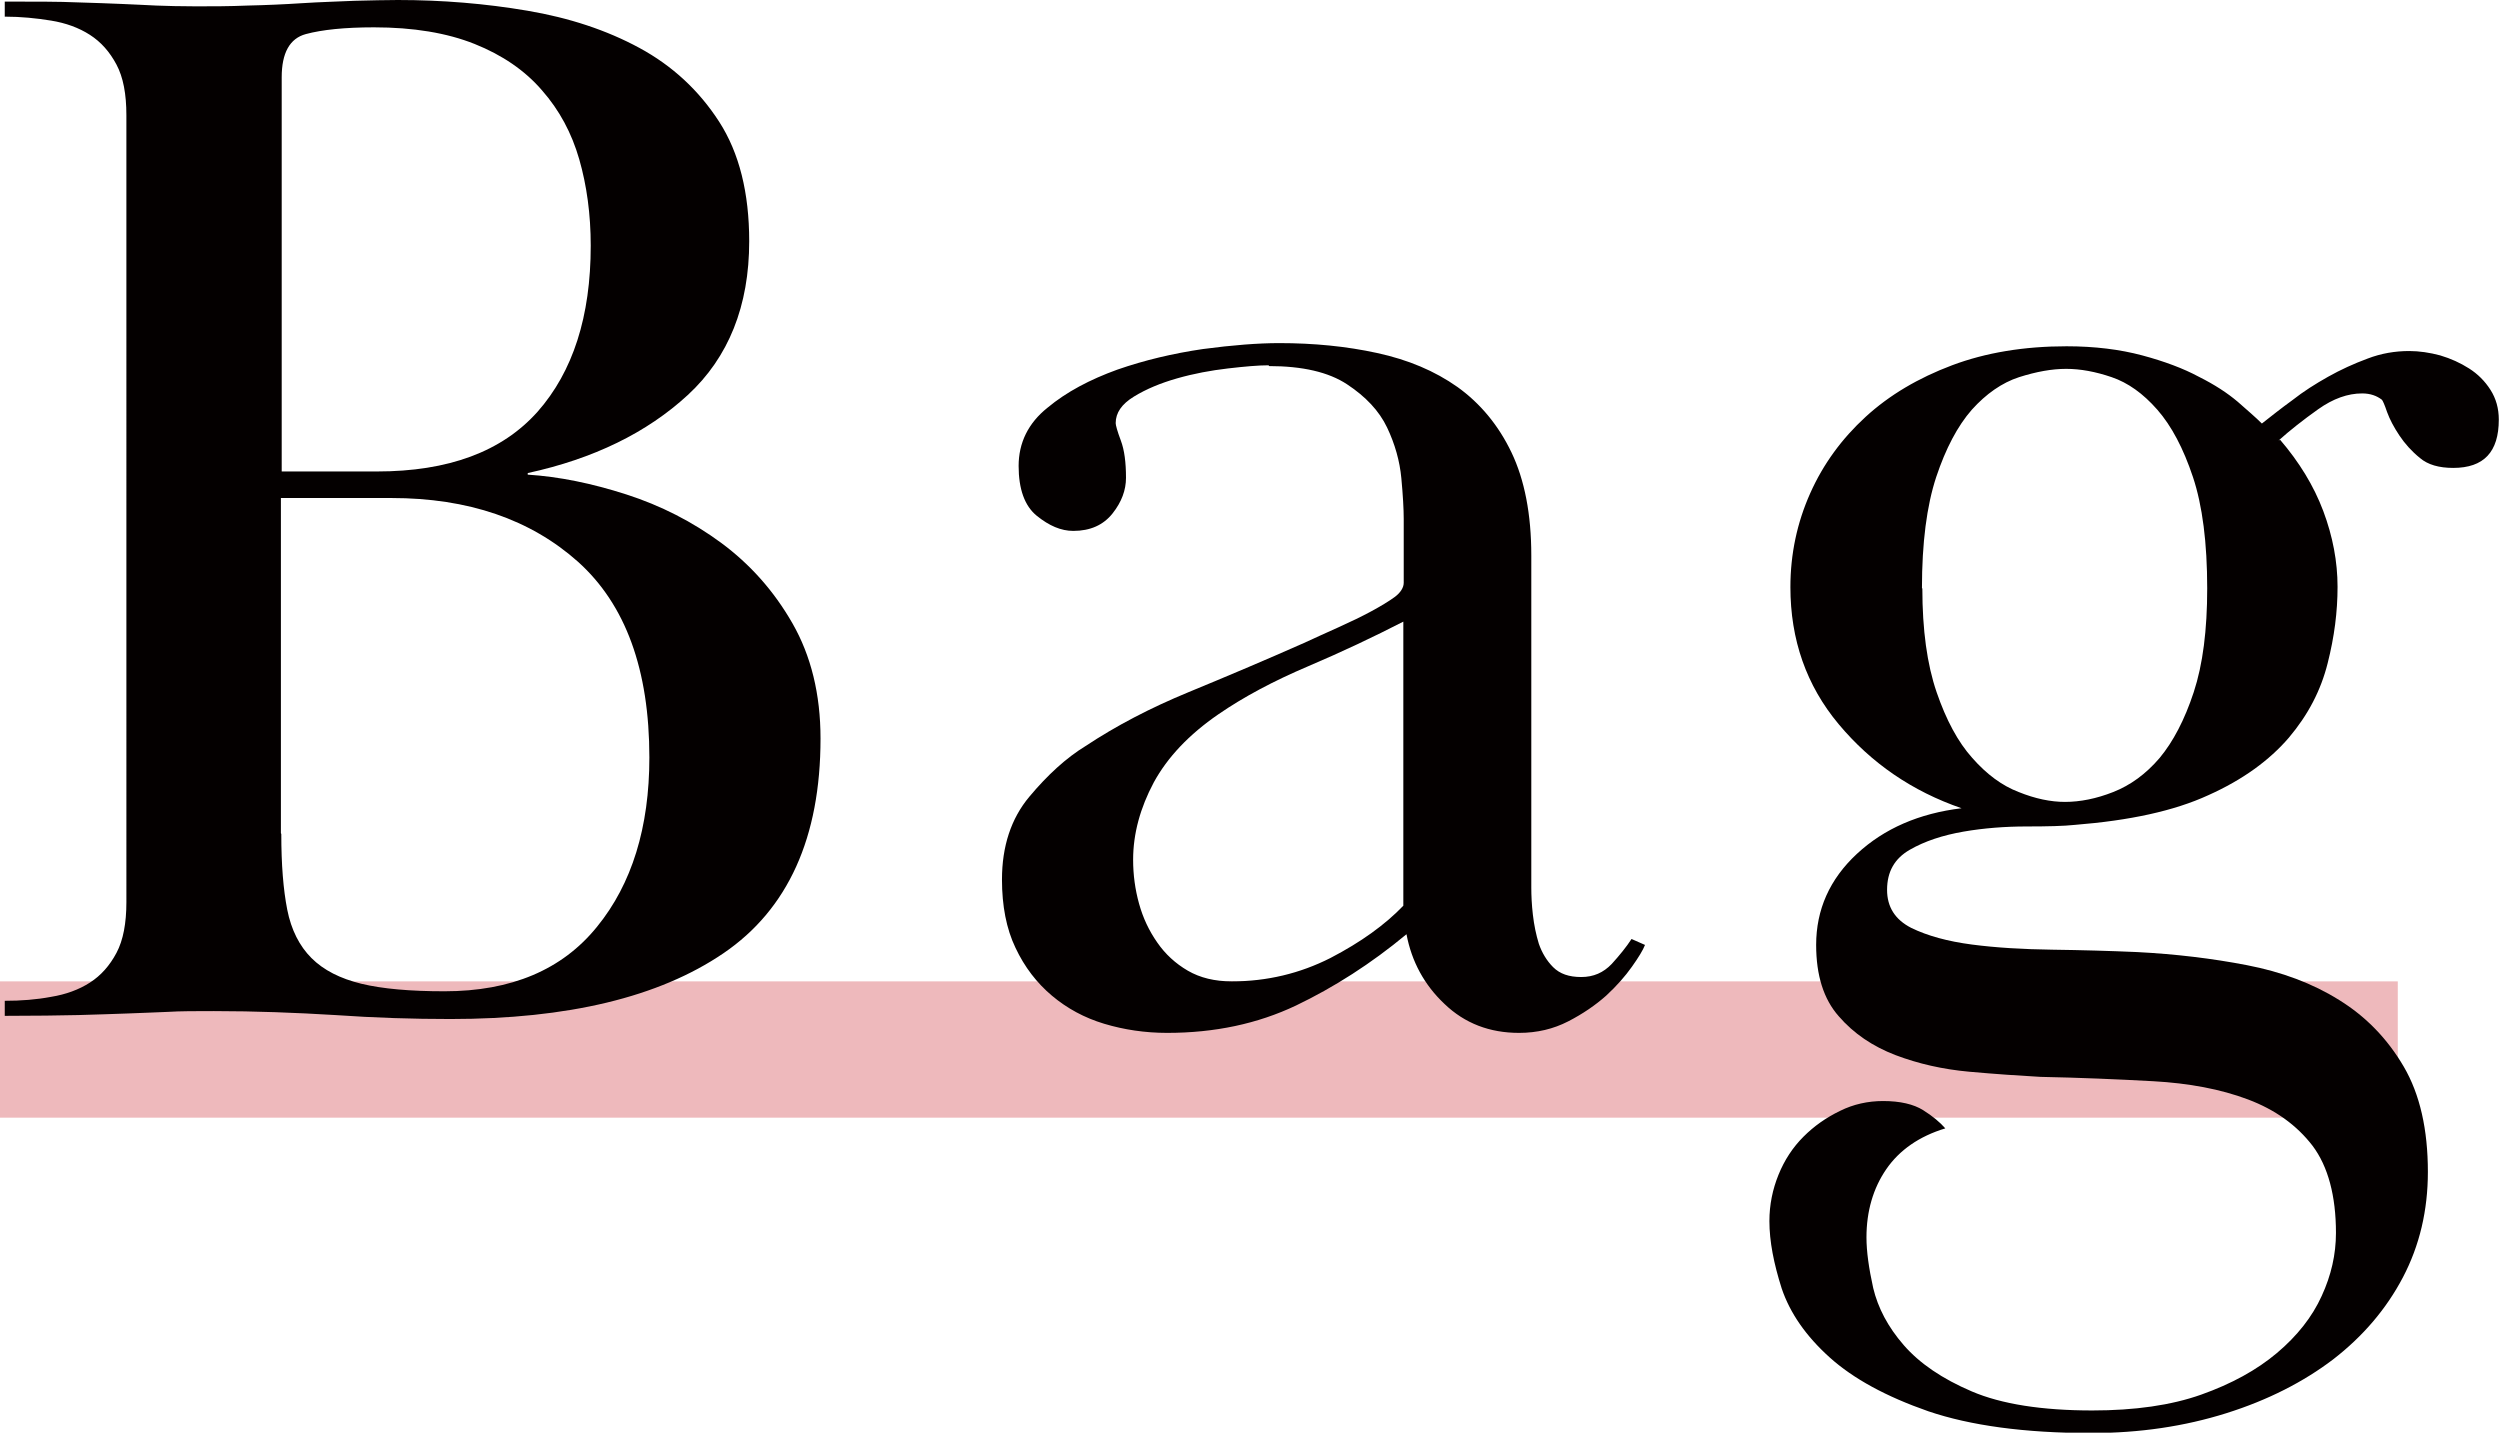 <?xml version="1.0" encoding="UTF-8"?>
<svg id="_レイヤー_2" data-name="レイヤー 2" xmlns="http://www.w3.org/2000/svg" viewBox="0 0 63.1 36.16">
  <defs>
    <style>
      .cls-1 {
        fill: #040000;
      }

      .cls-1, .cls-2 {
        stroke-width: 0px;
      }

      .cls-2 {
        fill: #eeb9bc;
      }
    </style>
  </defs>
  <g id="layout">
    <rect class="cls-2" y="24.77" width="60.52" height="3.44"/>
    <g>
      <path class="cls-1" d="M.13.04c.77,0,1.37,0,1.82.02.45.01.82.03,1.13.04.31.01.59.03.86.04.27.01.61.02,1.01.02s.84,0,1.3-.02c.46-.01.92-.03,1.38-.06.46-.03.9-.04,1.32-.06.42-.01.79-.02,1.09-.02,1.12,0,2.21.09,3.27.27,1.06.18,2,.49,2.83.94.83.45,1.5,1.07,2.01,1.86.51.79.76,1.8.76,3.02,0,1.63-.52,2.93-1.55,3.88s-2.38,1.61-4.04,1.97v.04c.79.05,1.62.22,2.49.5.87.28,1.67.69,2.39,1.22.73.54,1.33,1.21,1.8,2.03.47.82.71,1.79.71,2.91,0,2.5-.82,4.31-2.45,5.42s-3.93,1.66-6.89,1.66c-.94,0-1.91-.03-2.91-.1-.99-.06-2.02-.1-3.06-.1-.46,0-.85,0-1.17.02-.32.01-.66.03-1.01.04-.36.01-.77.03-1.24.04-.47.01-1.09.02-1.86.02v-.38c.41,0,.8-.03,1.17-.1.37-.06.7-.18.98-.36.28-.18.5-.43.67-.75.17-.32.25-.75.25-1.28V2.91c0-.54-.08-.96-.25-1.28-.17-.32-.39-.57-.67-.75-.28-.18-.61-.3-.98-.36-.37-.06-.76-.1-1.17-.1V.04ZM7.1,11.9h2.41c1.81,0,3.16-.5,4.06-1.51.89-1.01,1.34-2.4,1.34-4.19,0-.79-.1-1.52-.29-2.18-.19-.66-.5-1.24-.94-1.74-.43-.5-1-.89-1.7-1.17-.7-.28-1.55-.42-2.54-.42-.74,0-1.31.06-1.72.17-.41.11-.61.48-.61,1.09v9.95ZM7.1,21.05c0,.77.05,1.4.15,1.91.1.51.31.92.61,1.22.31.31.73.52,1.26.65.54.13,1.24.19,2.1.19,1.68,0,2.97-.54,3.85-1.63.88-1.08,1.32-2.51,1.32-4.27,0-2.22-.6-3.86-1.8-4.94-1.2-1.07-2.77-1.61-4.71-1.61h-2.79v8.46Z"/>
      <path class="cls-1" d="M32.02,9.22c-.26,0-.6.03-1.03.08-.43.05-.86.13-1.28.25s-.78.27-1.09.46c-.31.19-.46.41-.46.67,0,.05.04.2.13.44.09.24.13.55.13.94,0,.31-.11.61-.34.9-.23.29-.56.44-.99.44-.31,0-.61-.13-.92-.38-.31-.25-.46-.68-.46-1.26s.24-1.08.73-1.47c.48-.4,1.07-.71,1.76-.96.69-.24,1.41-.41,2.16-.52.75-.1,1.4-.15,1.93-.15.87,0,1.69.08,2.47.25.78.17,1.45.45,2.03.86.57.41,1.03.96,1.36,1.65.33.69.5,1.56.5,2.6v8.38c0,.2.01.43.04.69.03.26.08.5.15.73.08.23.2.43.36.59.17.17.4.25.71.25s.56-.11.77-.33c.2-.22.37-.43.5-.63l.34.15c-.05.13-.16.31-.33.55-.17.24-.38.48-.65.73-.27.24-.59.46-.96.65-.37.19-.78.29-1.24.29-.74,0-1.37-.24-1.88-.73-.51-.48-.83-1.07-.96-1.76-.89.74-1.83,1.34-2.79,1.8-.97.46-2.05.69-3.25.69-.56,0-1.09-.08-1.59-.23-.5-.15-.94-.39-1.32-.71-.38-.32-.69-.72-.92-1.21-.23-.48-.34-1.06-.34-1.72,0-.84.23-1.54.69-2.09.46-.55.93-.98,1.42-1.28.77-.51,1.63-.96,2.6-1.36.97-.4,1.94-.81,2.91-1.24.28-.13.57-.26.88-.4.31-.14.58-.27.82-.4.24-.13.44-.25.59-.36.15-.11.23-.24.23-.36v-1.61c0-.25-.02-.6-.06-1.03-.04-.43-.16-.86-.36-1.28s-.54-.78-1.01-1.09c-.47-.31-1.13-.46-1.97-.46ZM35.42,15.69c-.74.38-1.54.76-2.41,1.13-.87.37-1.62.77-2.26,1.21-.74.51-1.28,1.08-1.63,1.72-.34.64-.52,1.29-.52,1.95,0,.38.05.75.15,1.11.1.36.25.68.46.98.2.29.46.53.77.71.31.18.68.27,1.11.27.89,0,1.72-.2,2.49-.59.77-.4,1.38-.84,1.84-1.32v-7.16Z"/>
      <path class="cls-1" d="M57.55,11.1c.48.56.85,1.16,1.09,1.8.24.64.36,1.28.36,1.91s-.08,1.26-.25,1.93c-.17.68-.49,1.3-.98,1.88-.49.57-1.16,1.06-2.03,1.45-.87.4-1.99.64-3.37.75-.28.03-.69.04-1.22.04s-1.07.04-1.59.13c-.52.09-.98.24-1.36.46-.38.22-.57.55-.57,1.01,0,.43.2.75.61.96.41.2.92.34,1.53.42s1.29.12,2.03.13c.74.01,1.45.03,2.14.06.97.05,1.89.16,2.77.33.88.17,1.66.46,2.33.88.68.42,1.22.98,1.63,1.68.41.7.61,1.59.61,2.66,0,.97-.21,1.86-.63,2.66-.42.8-1.01,1.49-1.76,2.07-.75.57-1.65,1.03-2.7,1.36-1.05.33-2.18.5-3.41.5-1.68,0-3.05-.19-4.11-.55-1.06-.37-1.89-.82-2.49-1.36-.6-.54-1-1.12-1.21-1.74-.2-.63-.31-1.19-.31-1.7,0-.41.08-.8.23-1.17.15-.37.36-.69.63-.96.27-.27.57-.48.92-.65.34-.17.71-.25,1.09-.25.43,0,.77.08,1.01.23s.43.31.56.46c-.66.2-1.16.55-1.49,1.03-.33.48-.5,1.06-.5,1.72,0,.36.06.78.17,1.28.12.5.37.98.77,1.44.4.46.97.85,1.72,1.17.75.32,1.77.48,3.04.48,1.07,0,1.99-.13,2.75-.4s1.4-.62,1.91-1.05c.51-.43.89-.91,1.13-1.44.24-.52.36-1.05.36-1.59,0-.94-.2-1.68-.59-2.2-.4-.52-.94-.91-1.63-1.17-.69-.26-1.49-.41-2.39-.46-.91-.05-1.86-.09-2.85-.11-.54-.03-1.13-.07-1.8-.13-.66-.06-1.28-.2-1.86-.42-.57-.22-1.05-.54-1.43-.98-.38-.43-.57-1.03-.57-1.8,0-.89.34-1.66,1.03-2.3.69-.64,1.57-1.02,2.64-1.15-1.25-.43-2.28-1.14-3.1-2.12-.82-.98-1.22-2.14-1.22-3.46,0-.84.17-1.63.5-2.37.33-.74.8-1.38,1.4-1.93.6-.55,1.33-.98,2.18-1.3.85-.32,1.82-.48,2.89-.48.71,0,1.35.08,1.91.23.56.15,1.04.33,1.43.54.4.2.72.41.98.63.25.22.46.4.61.55.23-.18.48-.38.77-.59.28-.22.58-.41.9-.59.32-.18.65-.33,1-.46.34-.13.69-.19,1.05-.19.25,0,.52.04.78.11.27.08.51.19.73.33.22.14.4.32.54.54.14.22.21.47.21.75,0,.82-.38,1.22-1.15,1.22-.36,0-.64-.08-.84-.25-.21-.17-.38-.36-.52-.57-.14-.21-.24-.4-.31-.59-.06-.18-.11-.29-.13-.31-.13-.1-.29-.16-.5-.16-.36,0-.73.13-1.11.4s-.71.53-1,.79ZM48.52,14.85c0,1.05.12,1.92.36,2.62.24.7.54,1.26.9,1.66.36.41.75.7,1.17.86.42.17.81.25,1.17.25.38,0,.79-.08,1.22-.25.43-.17.82-.45,1.17-.86.34-.41.63-.96.86-1.66.23-.7.34-1.57.34-2.62,0-1.15-.12-2.09-.36-2.81s-.54-1.29-.9-1.7c-.36-.41-.74-.68-1.15-.82-.41-.14-.79-.21-1.15-.21s-.75.07-1.19.21c-.43.14-.83.42-1.19.82-.36.41-.66.98-.9,1.7-.24.73-.36,1.66-.36,2.81Z"/>
    </g>
  </g>
</svg>